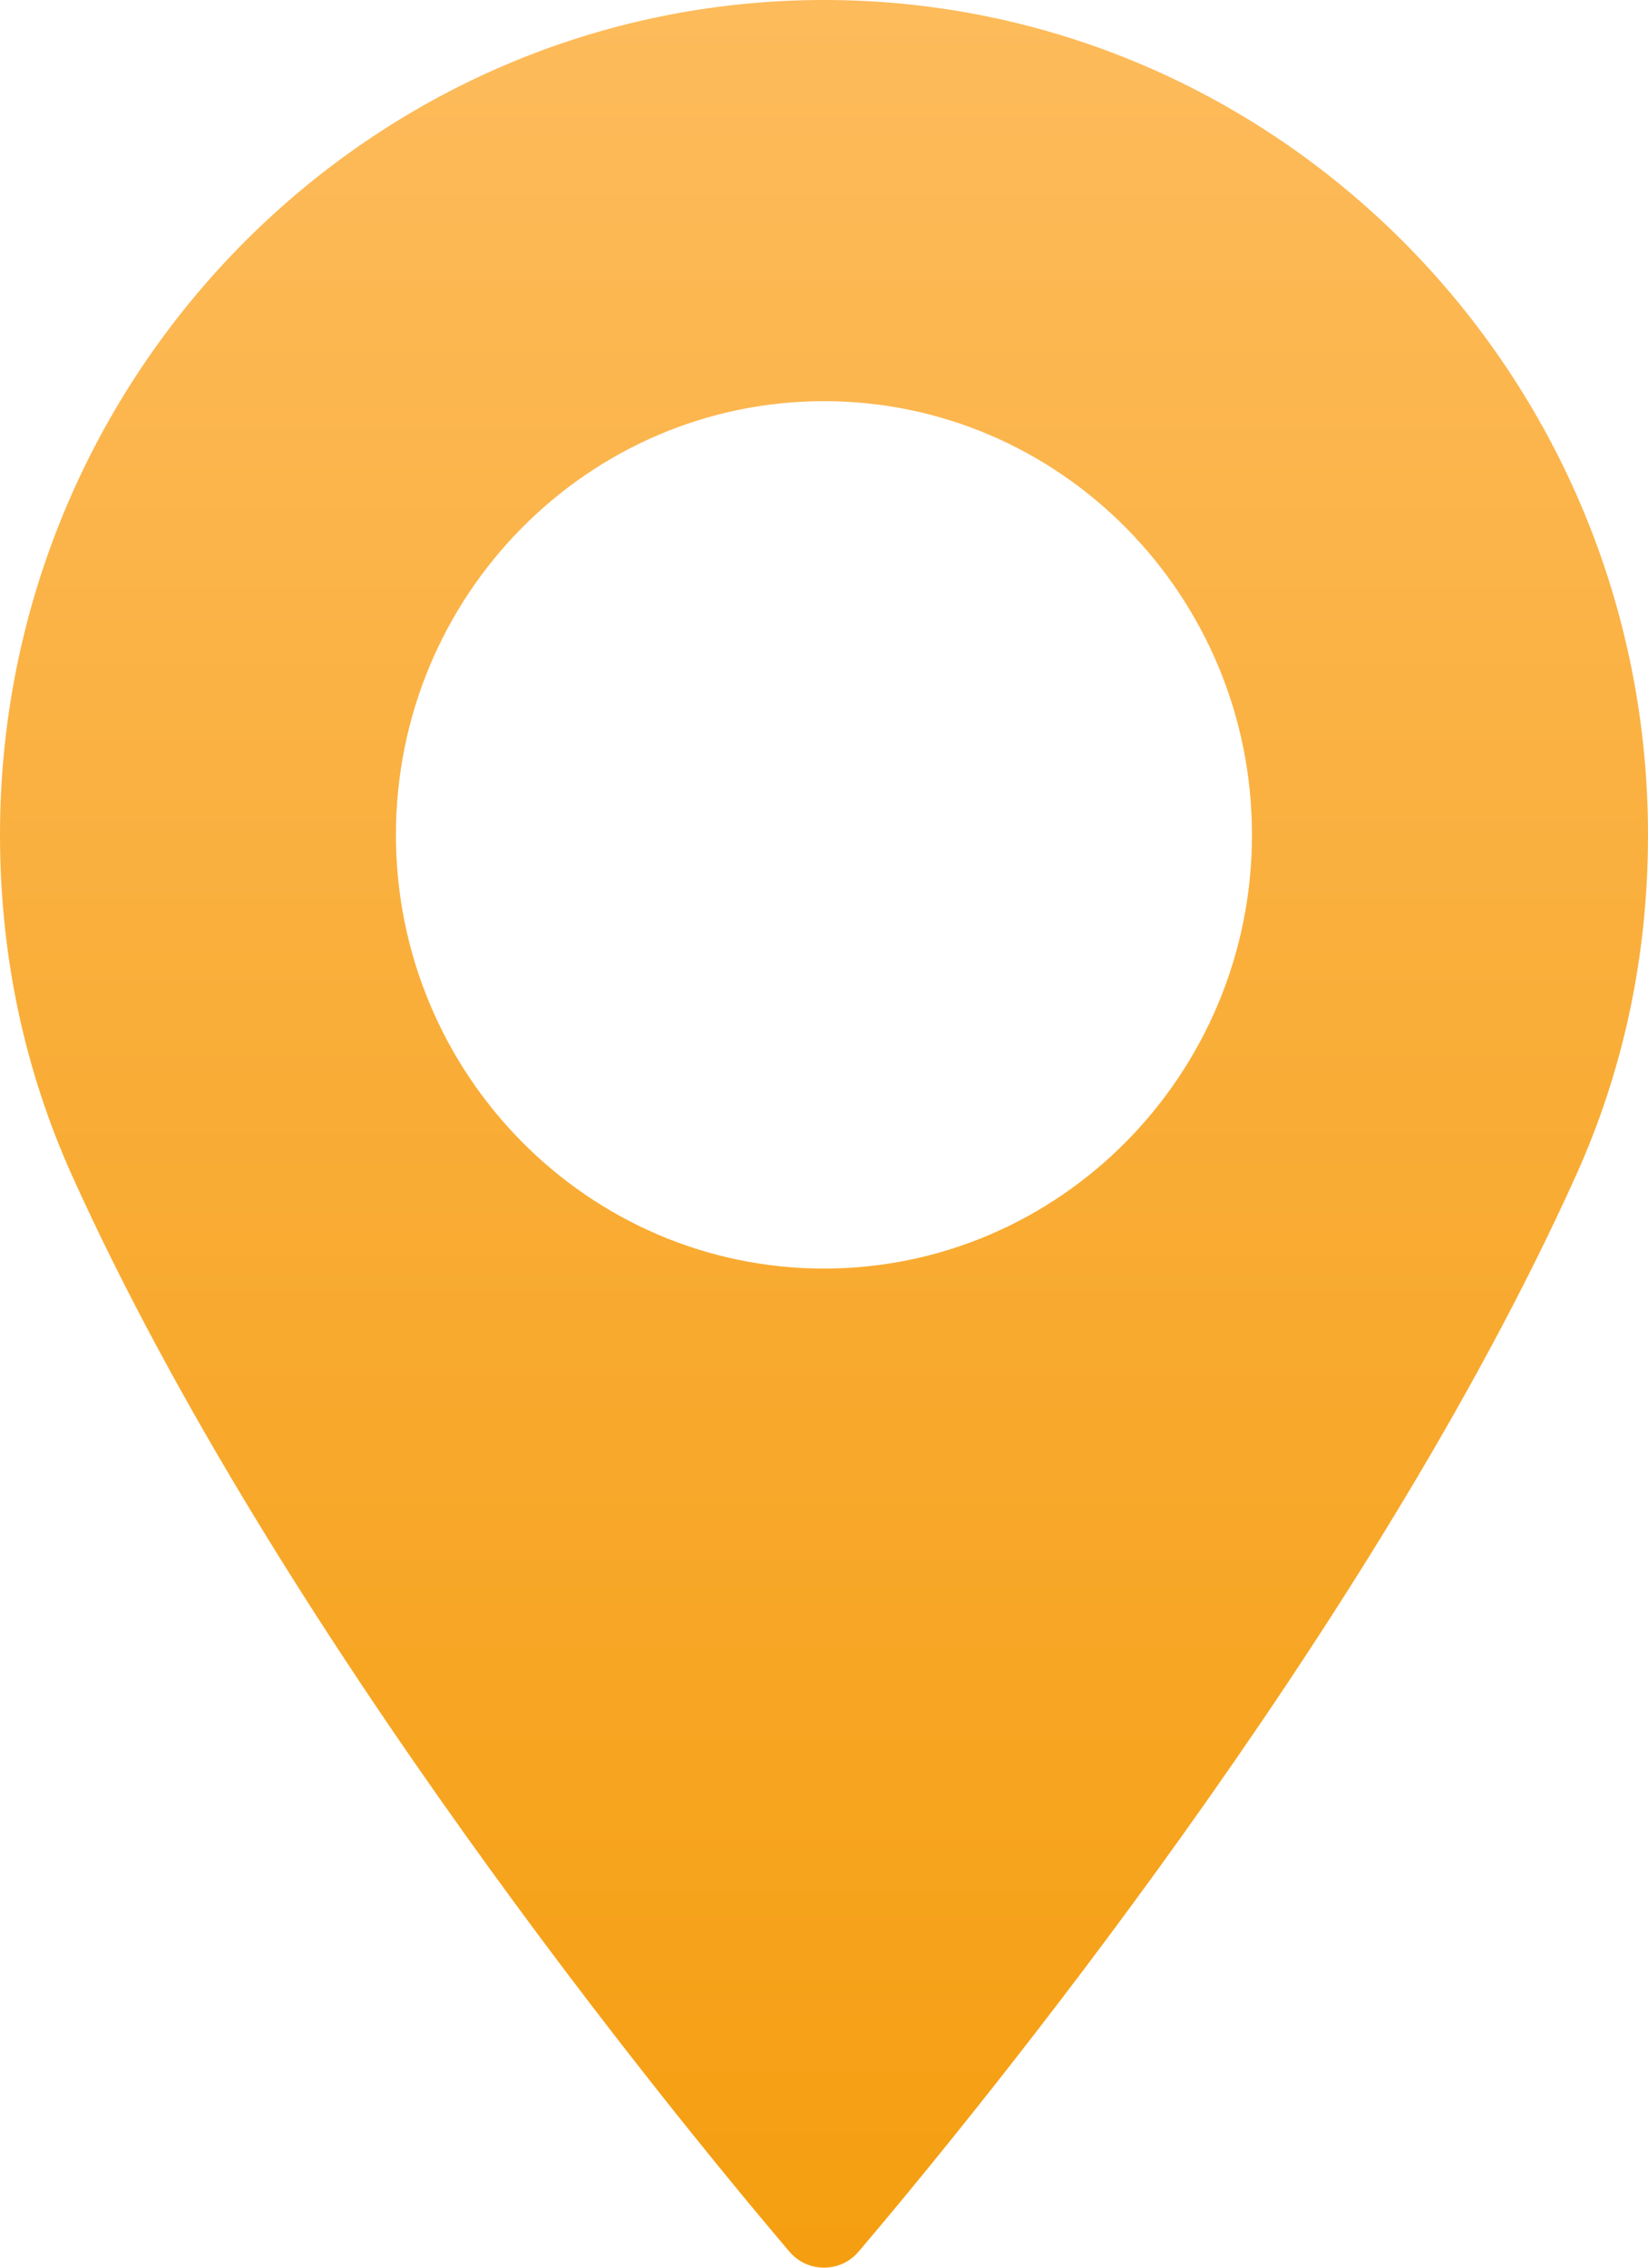 <svg width="16" height="22" viewBox="0 0 16 22" fill="none" xmlns="http://www.w3.org/2000/svg">
<path d="M8 0C3.589 0 0 3.633 0 8.1C0 9.265 0.236 10.377 0.7 11.406C2.7 15.837 6.535 20.515 7.663 21.843C7.747 21.943 7.87 22 8 22C8.13 22 8.253 21.943 8.337 21.843C9.465 20.516 13.3 15.837 15.3 11.406C15.765 10.377 16 9.265 16 8.1C16 3.633 12.411 0 8 0ZM8 12.307C5.708 12.307 3.844 10.419 3.844 8.099C3.844 5.779 5.708 3.892 8 3.892C10.291 3.892 12.155 5.779 12.155 8.099C12.155 10.419 10.291 12.307 8 12.307Z" fill="url(#paint0_linear)"/>
<defs>
<linearGradient id="paint0_linear" x1="8" y1="0" x2="8" y2="22" gradientUnits="userSpaceOnUse">
<stop stop-color="#FDBB5B"/>
<stop offset="1" stop-color="#F59E10"/>
</linearGradient>
</defs>
</svg>
